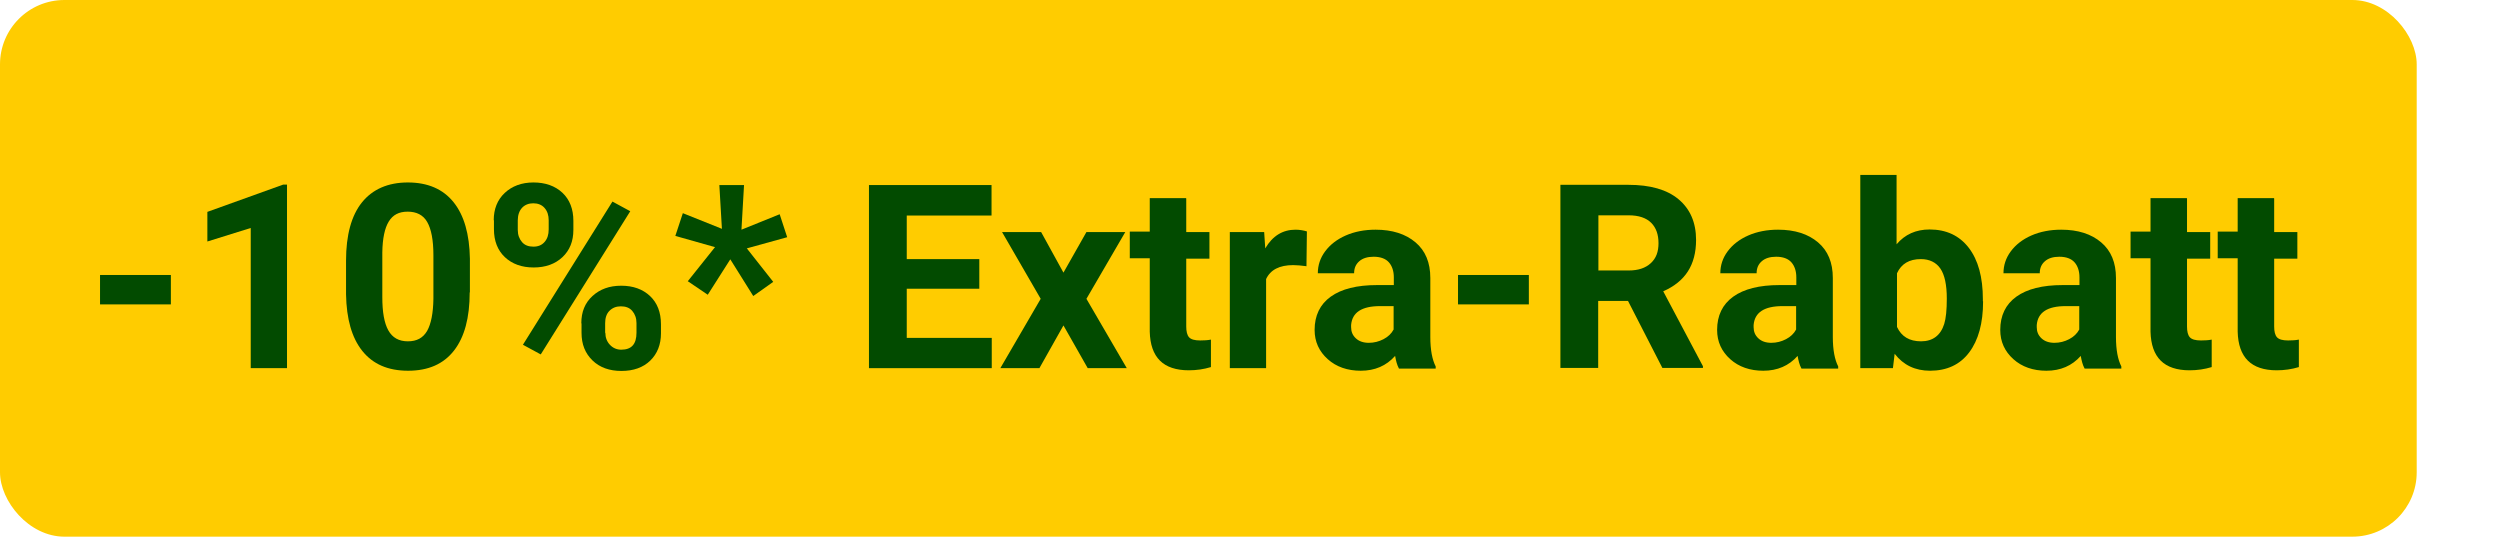 <?xml version="1.0" encoding="UTF-8"?><svg xmlns="http://www.w3.org/2000/svg" width="116.46" height="25" viewBox="0 0 116.46 25"><defs><style>.cls-1{fill:#fc0;}.cls-2{fill:#024b00;}</style></defs><g id="Layer_1"><rect class="cls-1" width="112.58" height="25" rx="3" ry="3"/></g><g id="Sample_copy"><path class="cls-2" d="M7.96,14.18h-3.3v-1.37h3.3v1.37Z"/><path class="cls-2" d="M13.37,17.15h-1.69v-6.53l-2.02.63v-1.38l3.53-1.27h.18v8.54Z"/><path class="cls-2" d="M21.88,13.62c0,1.18-.24,2.08-.73,2.71s-1.2.94-2.14.94-1.64-.31-2.13-.92-.74-1.49-.76-2.64v-1.57c0-1.19.25-2.1.74-2.71s1.21-.93,2.14-.93,1.64.31,2.13.92.74,1.49.76,2.63v1.57ZM20.19,11.89c0-.71-.1-1.22-.29-1.55s-.5-.48-.91-.48-.69.15-.88.46-.29.79-.3,1.44v2.08c0,.7.09,1.21.28,1.55.19.34.49.51.91.51s.71-.16.9-.49c.18-.32.28-.82.29-1.49v-2.03Z"/><path class="cls-2" d="M23,10.26c0-.52.17-.95.51-1.27s.79-.49,1.34-.49,1.01.16,1.35.48.51.76.51,1.31v.42c0,.53-.17.95-.51,1.27s-.79.48-1.34.48-1-.16-1.34-.48-.51-.76-.51-1.3v-.42ZM24.12,10.71c0,.23.07.42.2.57s.31.21.53.21.39-.07.52-.22.19-.34.19-.58v-.43c0-.23-.06-.42-.19-.57s-.31-.22-.53-.22c-.21,0-.39.07-.52.21s-.2.34-.2.59v.43ZM25.19,16.51l-.83-.45,4.17-6.67.83.45-4.17,6.67ZM27.08,15.06c0-.53.17-.95.52-1.27s.79-.48,1.34-.48,1,.16,1.34.48.51.76.51,1.32v.42c0,.52-.17.95-.5,1.27s-.78.48-1.34.48-1.01-.16-1.35-.49-.51-.75-.51-1.29v-.43ZM28.2,15.51c0,.21.07.4.21.55s.32.23.53.23c.48,0,.71-.26.71-.79v-.45c0-.23-.07-.42-.2-.57s-.31-.21-.53-.21-.39.07-.53.21-.2.34-.2.58v.44Z"/><path class="cls-2" d="M33.3,11.51l-1.84-.52.35-1.06,1.82.73-.12-2.04h1.15l-.12,2.08,1.78-.72.35,1.07-1.88.52,1.23,1.56-.93.66-1.07-1.71-1.05,1.65-.93-.63,1.27-1.59Z"/><path class="cls-2" d="M45.62,13.45h-3.38v2.29h3.96v1.41h-5.72v-8.53h5.71v1.42h-3.95v2.03h3.38v1.38Z"/><path class="cls-2" d="M49.54,12.7l1.07-1.89h1.81l-1.81,3.11,1.88,3.23h-1.82l-1.13-1.99-1.12,1.99h-1.82l1.88-3.23-1.8-3.11h1.82l1.04,1.89Z"/><path class="cls-2" d="M55.26,9.25v1.56h1.08v1.24h-1.08v3.16c0,.23.04.4.13.5s.26.15.52.15c.19,0,.35-.01.5-.04v1.28c-.33.1-.67.15-1.03.15-1.19,0-1.79-.6-1.82-1.8v-3.42h-.93v-1.24h.93v-1.56h1.69Z"/><path class="cls-2" d="M60.85,12.4c-.23-.03-.43-.05-.61-.05-.64,0-1.06.22-1.26.65v4.15h-1.69v-6.34h1.6l.05.76c.34-.58.81-.87,1.41-.87.19,0,.36.03.53.08l-.02,1.63Z"/><path class="cls-2" d="M65.16,17.15c-.08-.15-.13-.34-.17-.57-.41.46-.94.69-1.6.69-.62,0-1.14-.18-1.54-.54s-.61-.81-.61-1.36c0-.67.25-1.19.75-1.55s1.22-.54,2.16-.54h.78v-.36c0-.29-.08-.53-.23-.7s-.39-.26-.71-.26c-.29,0-.51.07-.67.21s-.24.32-.24.56h-1.69c0-.37.11-.71.34-1.02s.55-.56.96-.74.88-.27,1.39-.27c.78,0,1.4.2,1.86.59s.69.94.69,1.66v2.75c0,.6.09,1.06.25,1.37v.1h-1.71ZM63.76,15.97c.25,0,.48-.06.69-.17s.37-.26.47-.45v-1.09h-.63c-.85,0-1.3.29-1.35.88v.1c0,.21.07.38.22.52s.35.21.61.21Z"/><path class="cls-2" d="M71.22,14.18h-3.3v-1.37h3.3v1.37Z"/><path class="cls-2" d="M75.85,14.02h-1.4v3.12h-1.76v-8.53h3.17c1.01,0,1.79.22,2.33.67s.82,1.08.82,1.9c0,.58-.13,1.07-.38,1.46s-.63.7-1.15.93l1.85,3.49v.08h-1.89l-1.6-3.12ZM74.45,12.6h1.42c.44,0,.78-.11,1.03-.34s.36-.53.36-.93-.11-.72-.34-.95-.58-.35-1.05-.35h-1.41v2.56Z"/><path class="cls-2" d="M83.91,17.15c-.08-.15-.13-.34-.17-.57-.41.46-.94.69-1.6.69-.62,0-1.14-.18-1.54-.54s-.61-.81-.61-1.36c0-.67.25-1.19.75-1.55s1.22-.54,2.16-.54h.78v-.36c0-.29-.08-.53-.23-.7s-.39-.26-.71-.26c-.29,0-.51.07-.67.21s-.24.32-.24.56h-1.69c0-.37.11-.71.34-1.02s.55-.56.96-.74.88-.27,1.39-.27c.78,0,1.4.2,1.86.59s.69.94.69,1.66v2.75c0,.6.09,1.06.25,1.37v.1h-1.71ZM82.51,15.97c.25,0,.48-.06.69-.17s.37-.26.47-.45v-1.09h-.63c-.85,0-1.3.29-1.35.88v.1c0,.21.07.38.22.52s.35.21.61.21Z"/><path class="cls-2" d="M92.38,14.04c0,1.02-.22,1.81-.65,2.38s-1.04.85-1.82.85c-.69,0-1.24-.26-1.65-.79l-.08.67h-1.52v-9h1.69v3.23c.39-.46.9-.69,1.54-.69.77,0,1.38.28,1.82.85s.66,1.37.66,2.4v.09ZM90.69,13.91c0-.64-.1-1.11-.3-1.4s-.51-.44-.91-.44c-.54,0-.91.22-1.11.66v2.5c.21.45.58.67,1.12.67s.91-.27,1.08-.81c.08-.26.12-.65.12-1.18Z"/><path class="cls-2" d="M97.1,17.15c-.08-.15-.13-.34-.17-.57-.41.46-.94.69-1.6.69-.62,0-1.14-.18-1.54-.54s-.61-.81-.61-1.36c0-.67.25-1.19.75-1.55s1.22-.54,2.16-.54h.78v-.36c0-.29-.08-.53-.23-.7s-.39-.26-.71-.26c-.29,0-.51.07-.67.21s-.24.32-.24.56h-1.69c0-.37.11-.71.34-1.02s.55-.56.96-.74.88-.27,1.39-.27c.78,0,1.4.2,1.86.59s.69.94.69,1.66v2.75c0,.6.09,1.06.25,1.37v.1h-1.71ZM95.7,15.97c.25,0,.48-.06.69-.17s.37-.26.47-.45v-1.09h-.63c-.85,0-1.3.29-1.35.88v.1c0,.21.07.38.22.52s.35.21.61.21Z"/><path class="cls-2" d="M101.88,9.25v1.56h1.08v1.24h-1.08v3.16c0,.23.04.4.13.5s.26.15.52.15c.19,0,.35-.01.5-.04v1.28c-.33.1-.67.15-1.03.15-1.19,0-1.79-.6-1.82-1.8v-3.42h-.93v-1.24h.93v-1.56h1.69Z"/><path class="cls-2" d="M105.94,9.25v1.56h1.08v1.24h-1.08v3.16c0,.23.04.4.13.5s.26.15.52.15c.19,0,.35-.01.5-.04v1.28c-.33.1-.67.15-1.03.15-1.19,0-1.79-.6-1.82-1.8v-3.42h-.93v-1.24h.93v-1.56h1.69Z"/></g></svg>